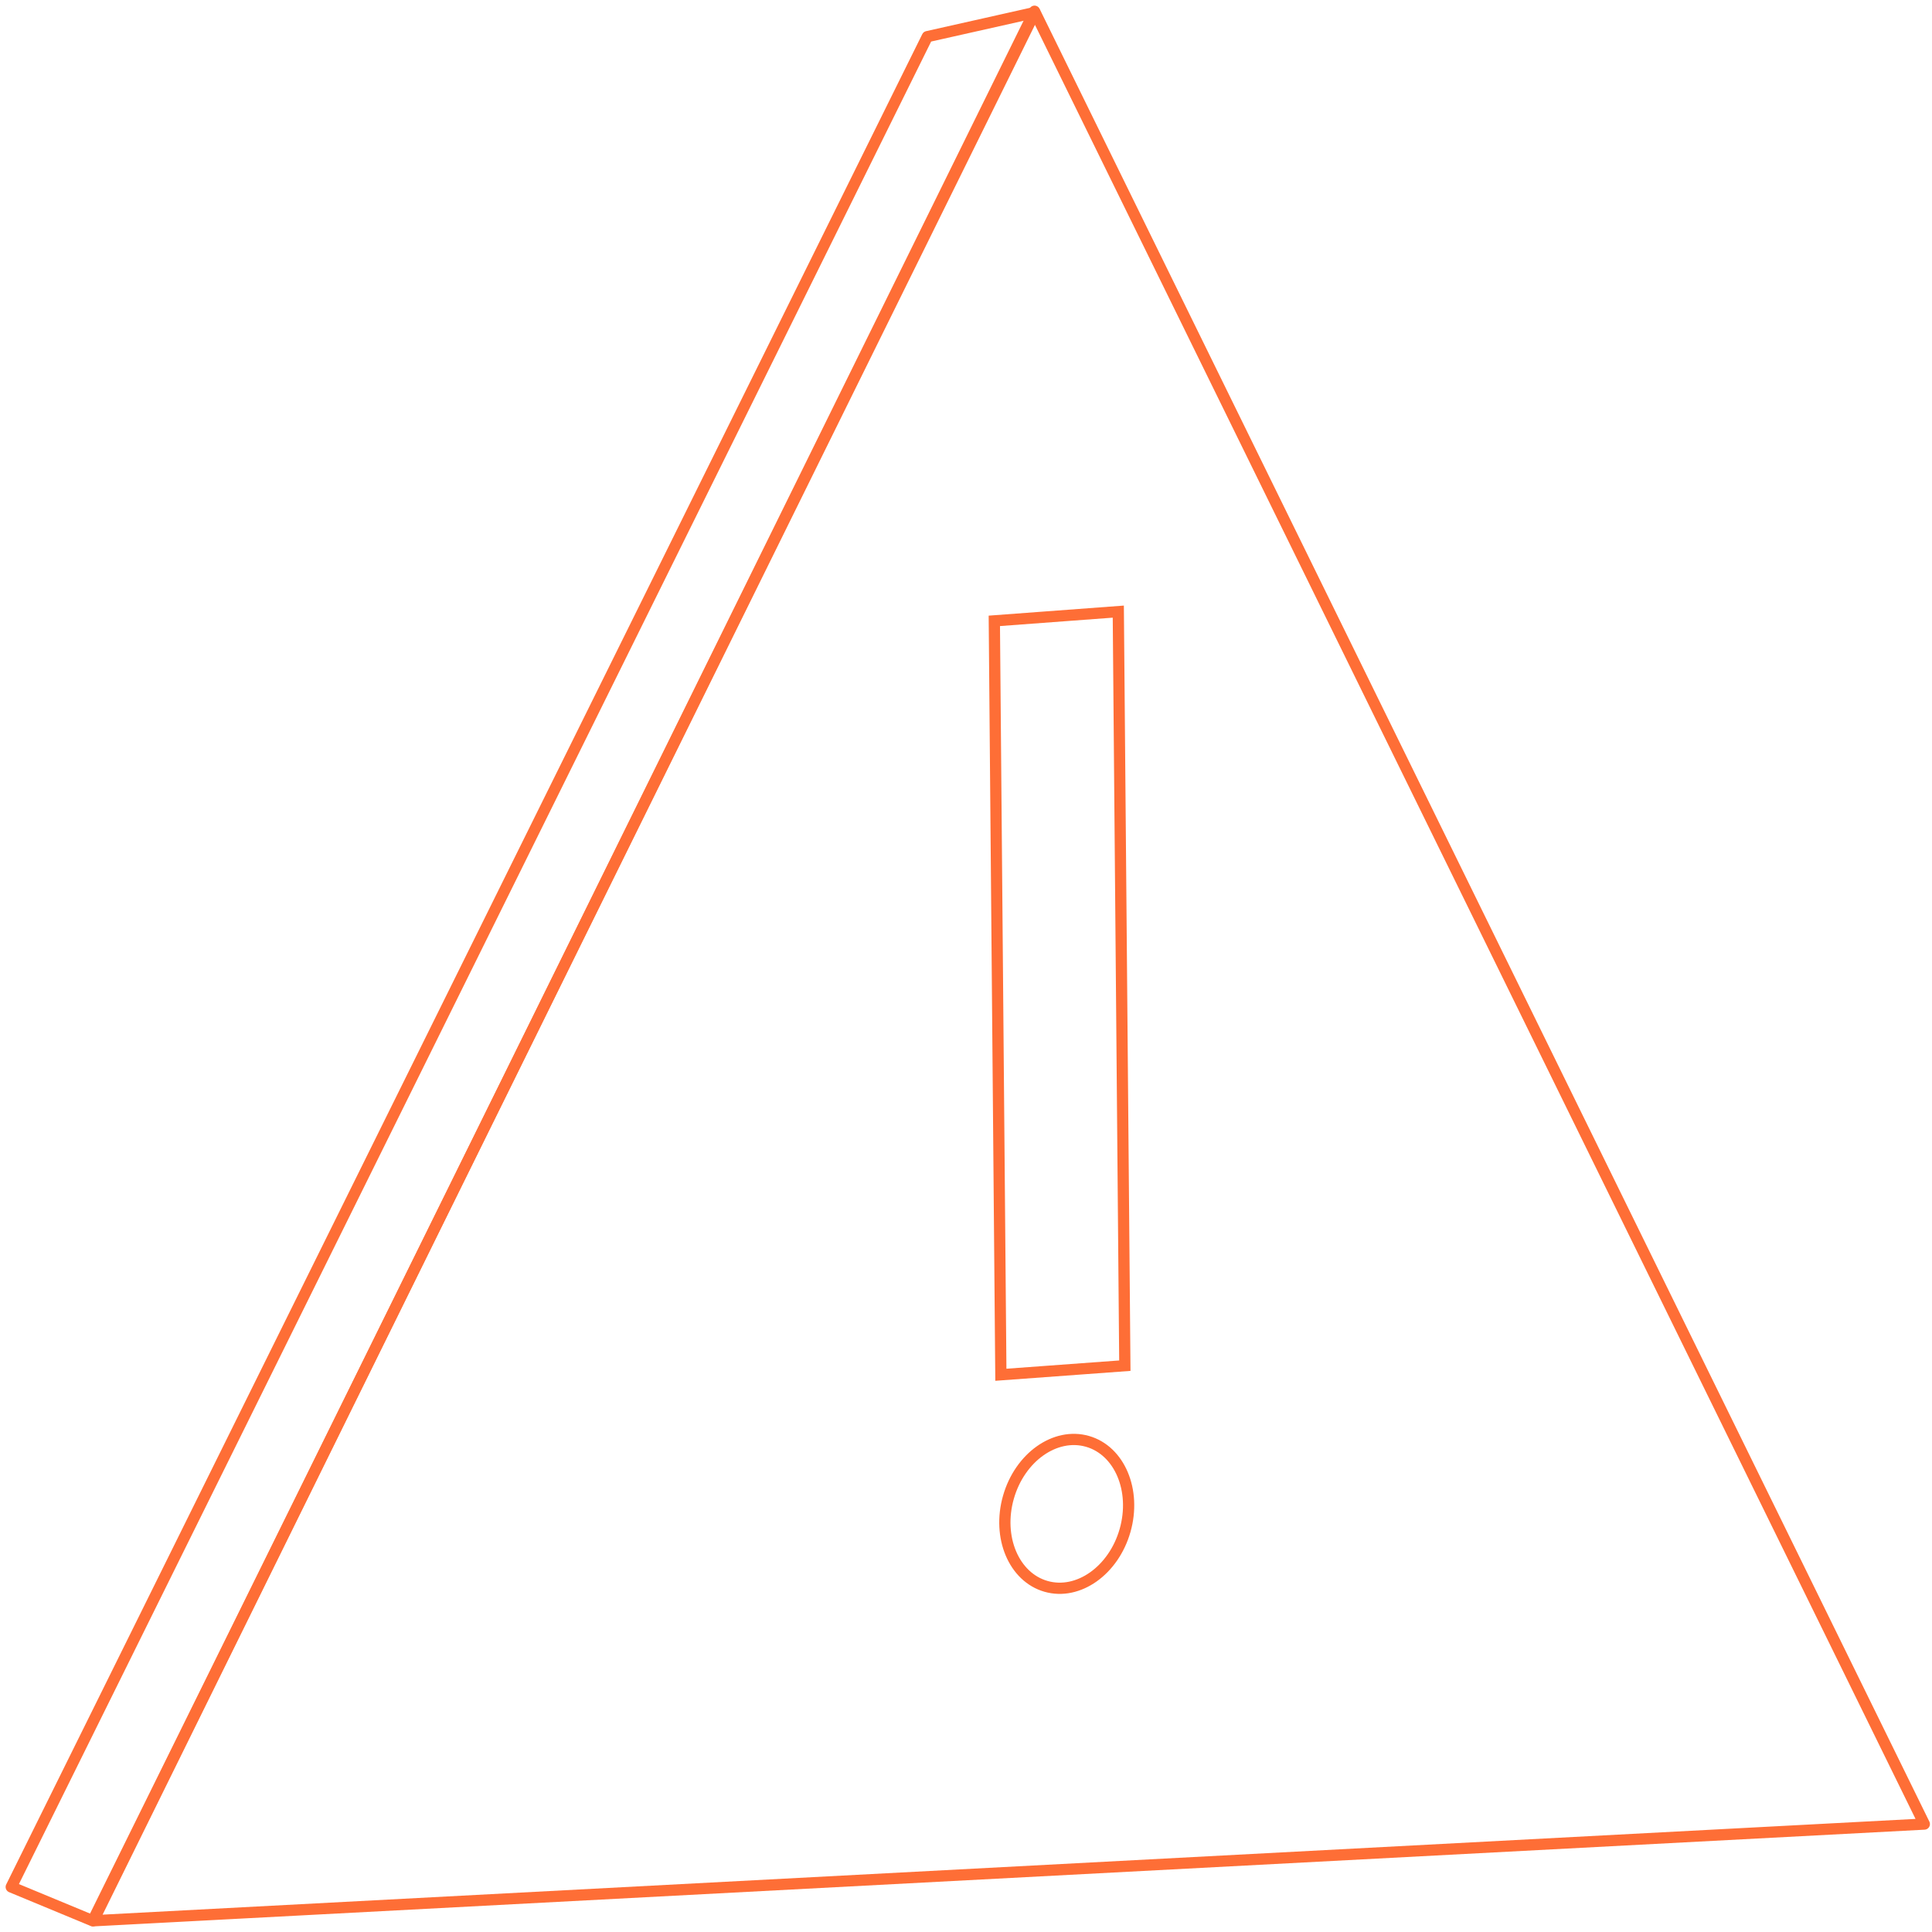 <svg width="172" height="172" viewBox="0 0 172 172" fill="none" xmlns="http://www.w3.org/2000/svg">
<g id="Group 2087326282">
<path id="Vector" d="M8.308 171L92.1 1L171.316 162.391L8.308 171Z" stroke="#FE6E36" stroke-linecap="round" stroke-linejoin="round"/>
<g id="Group">
<path id="Vector_2" d="M92.125 1.114L8.257 171L1 167.991L82.555 3.263L92.125 1.114Z" stroke="#FE6E36" stroke-linecap="round" stroke-linejoin="round"/>
</g>
<g id="Group_2">
<path id="Vector_3" d="M100.141 121.582L89.104 122.391L88.522 55.273L99.559 54.451L100.141 121.582Z" stroke="#FE6E36" stroke-miterlimit="10"/>
<path id="Vector_4" d="M100.16 136.256C101.177 132.69 99.677 129.137 96.81 128.319C93.943 127.502 90.795 129.729 89.778 133.294C88.761 136.86 90.261 140.413 93.128 141.23C95.995 142.048 99.143 139.821 100.16 136.256Z" stroke="#FE6E36" stroke-miterlimit="10"/>
</g>
</g>
</svg>
